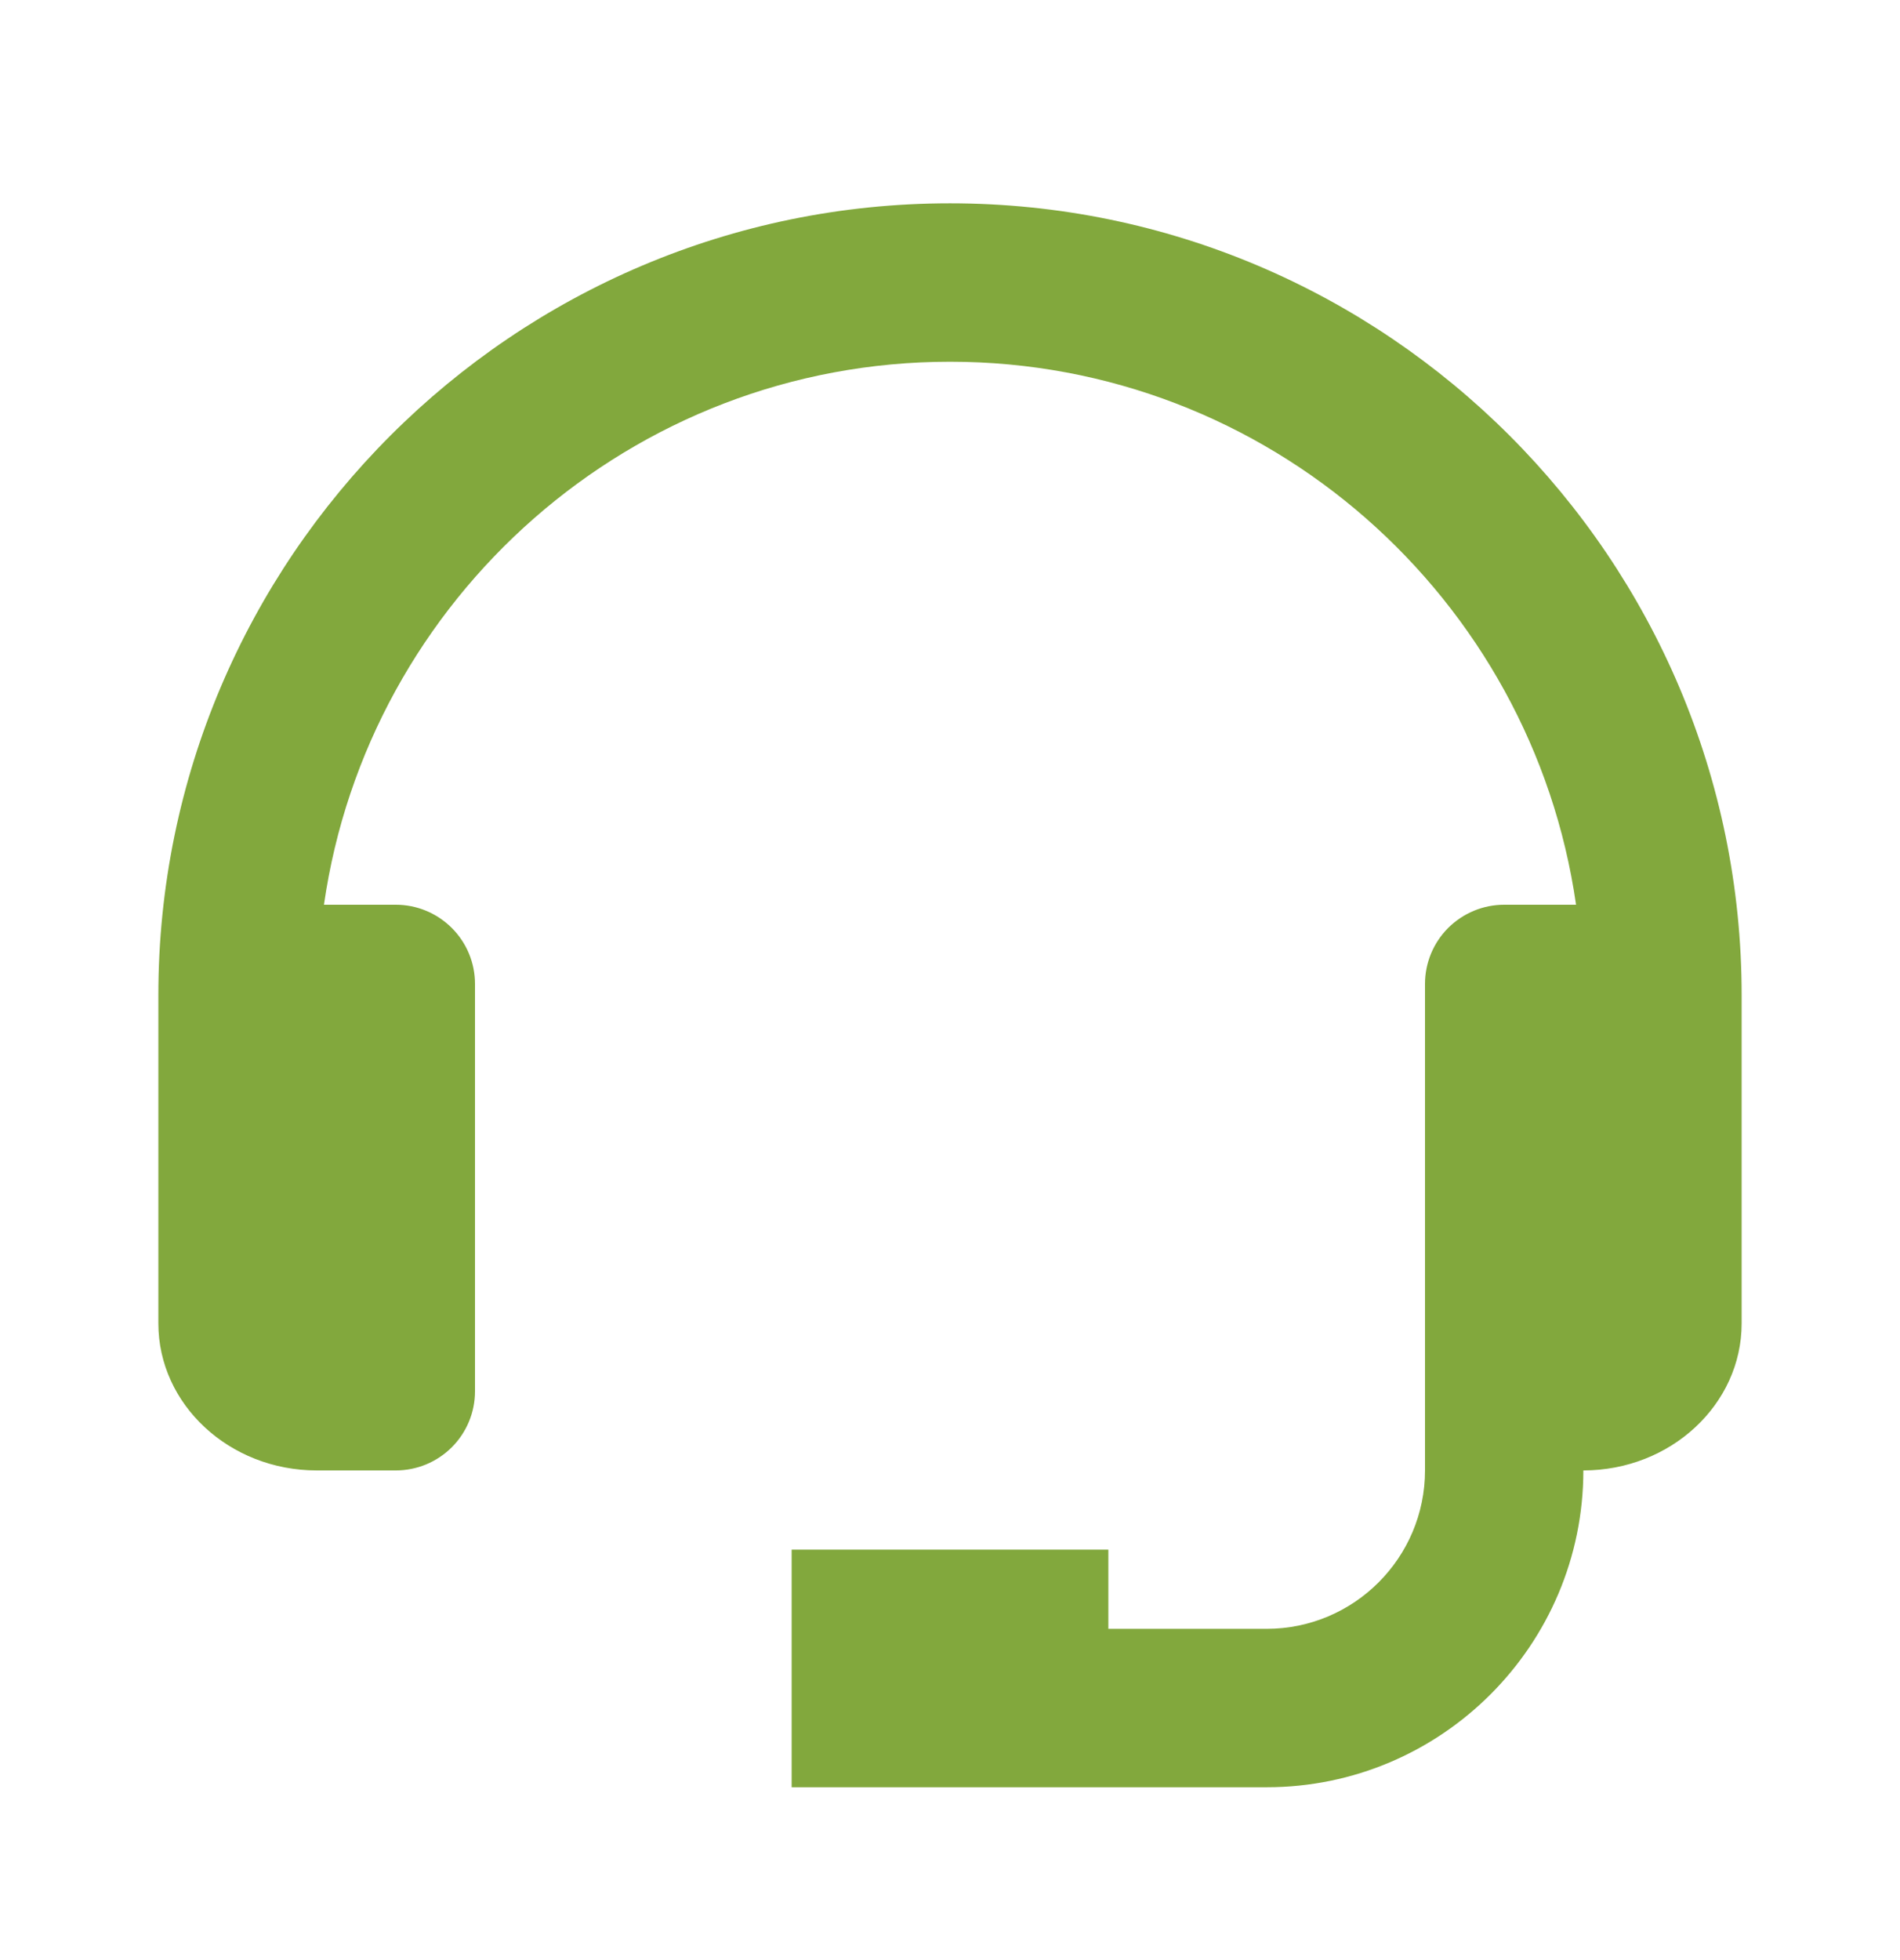 <svg width="32" height="33" viewBox="0 0 32 33" fill="none" xmlns="http://www.w3.org/2000/svg">
<path d="M16 3.423C8.648 3.423 2.667 9.404 2.667 16.756V22.28C2.667 23.645 3.863 24.756 5.333 24.756H6.667C7.02 24.756 7.359 24.616 7.609 24.366C7.86 24.116 8 23.776 8 23.423V16.566C8 16.212 7.86 15.873 7.609 15.623C7.359 15.373 7.02 15.232 6.667 15.232H5.456C6.197 10.072 10.637 6.09 16 6.09C21.363 6.09 25.803 10.072 26.544 15.232H25.333C24.98 15.232 24.641 15.373 24.39 15.623C24.14 15.873 24 16.212 24 16.566V24.756C24 26.227 22.804 27.423 21.333 27.423H18.667V26.09H13.333V30.09H21.333C24.275 30.09 26.667 27.698 26.667 24.756C28.137 24.756 29.333 23.645 29.333 22.28V16.756C29.333 9.404 23.352 3.423 16 3.423Z" fill="#82A83D"/>
</svg>
